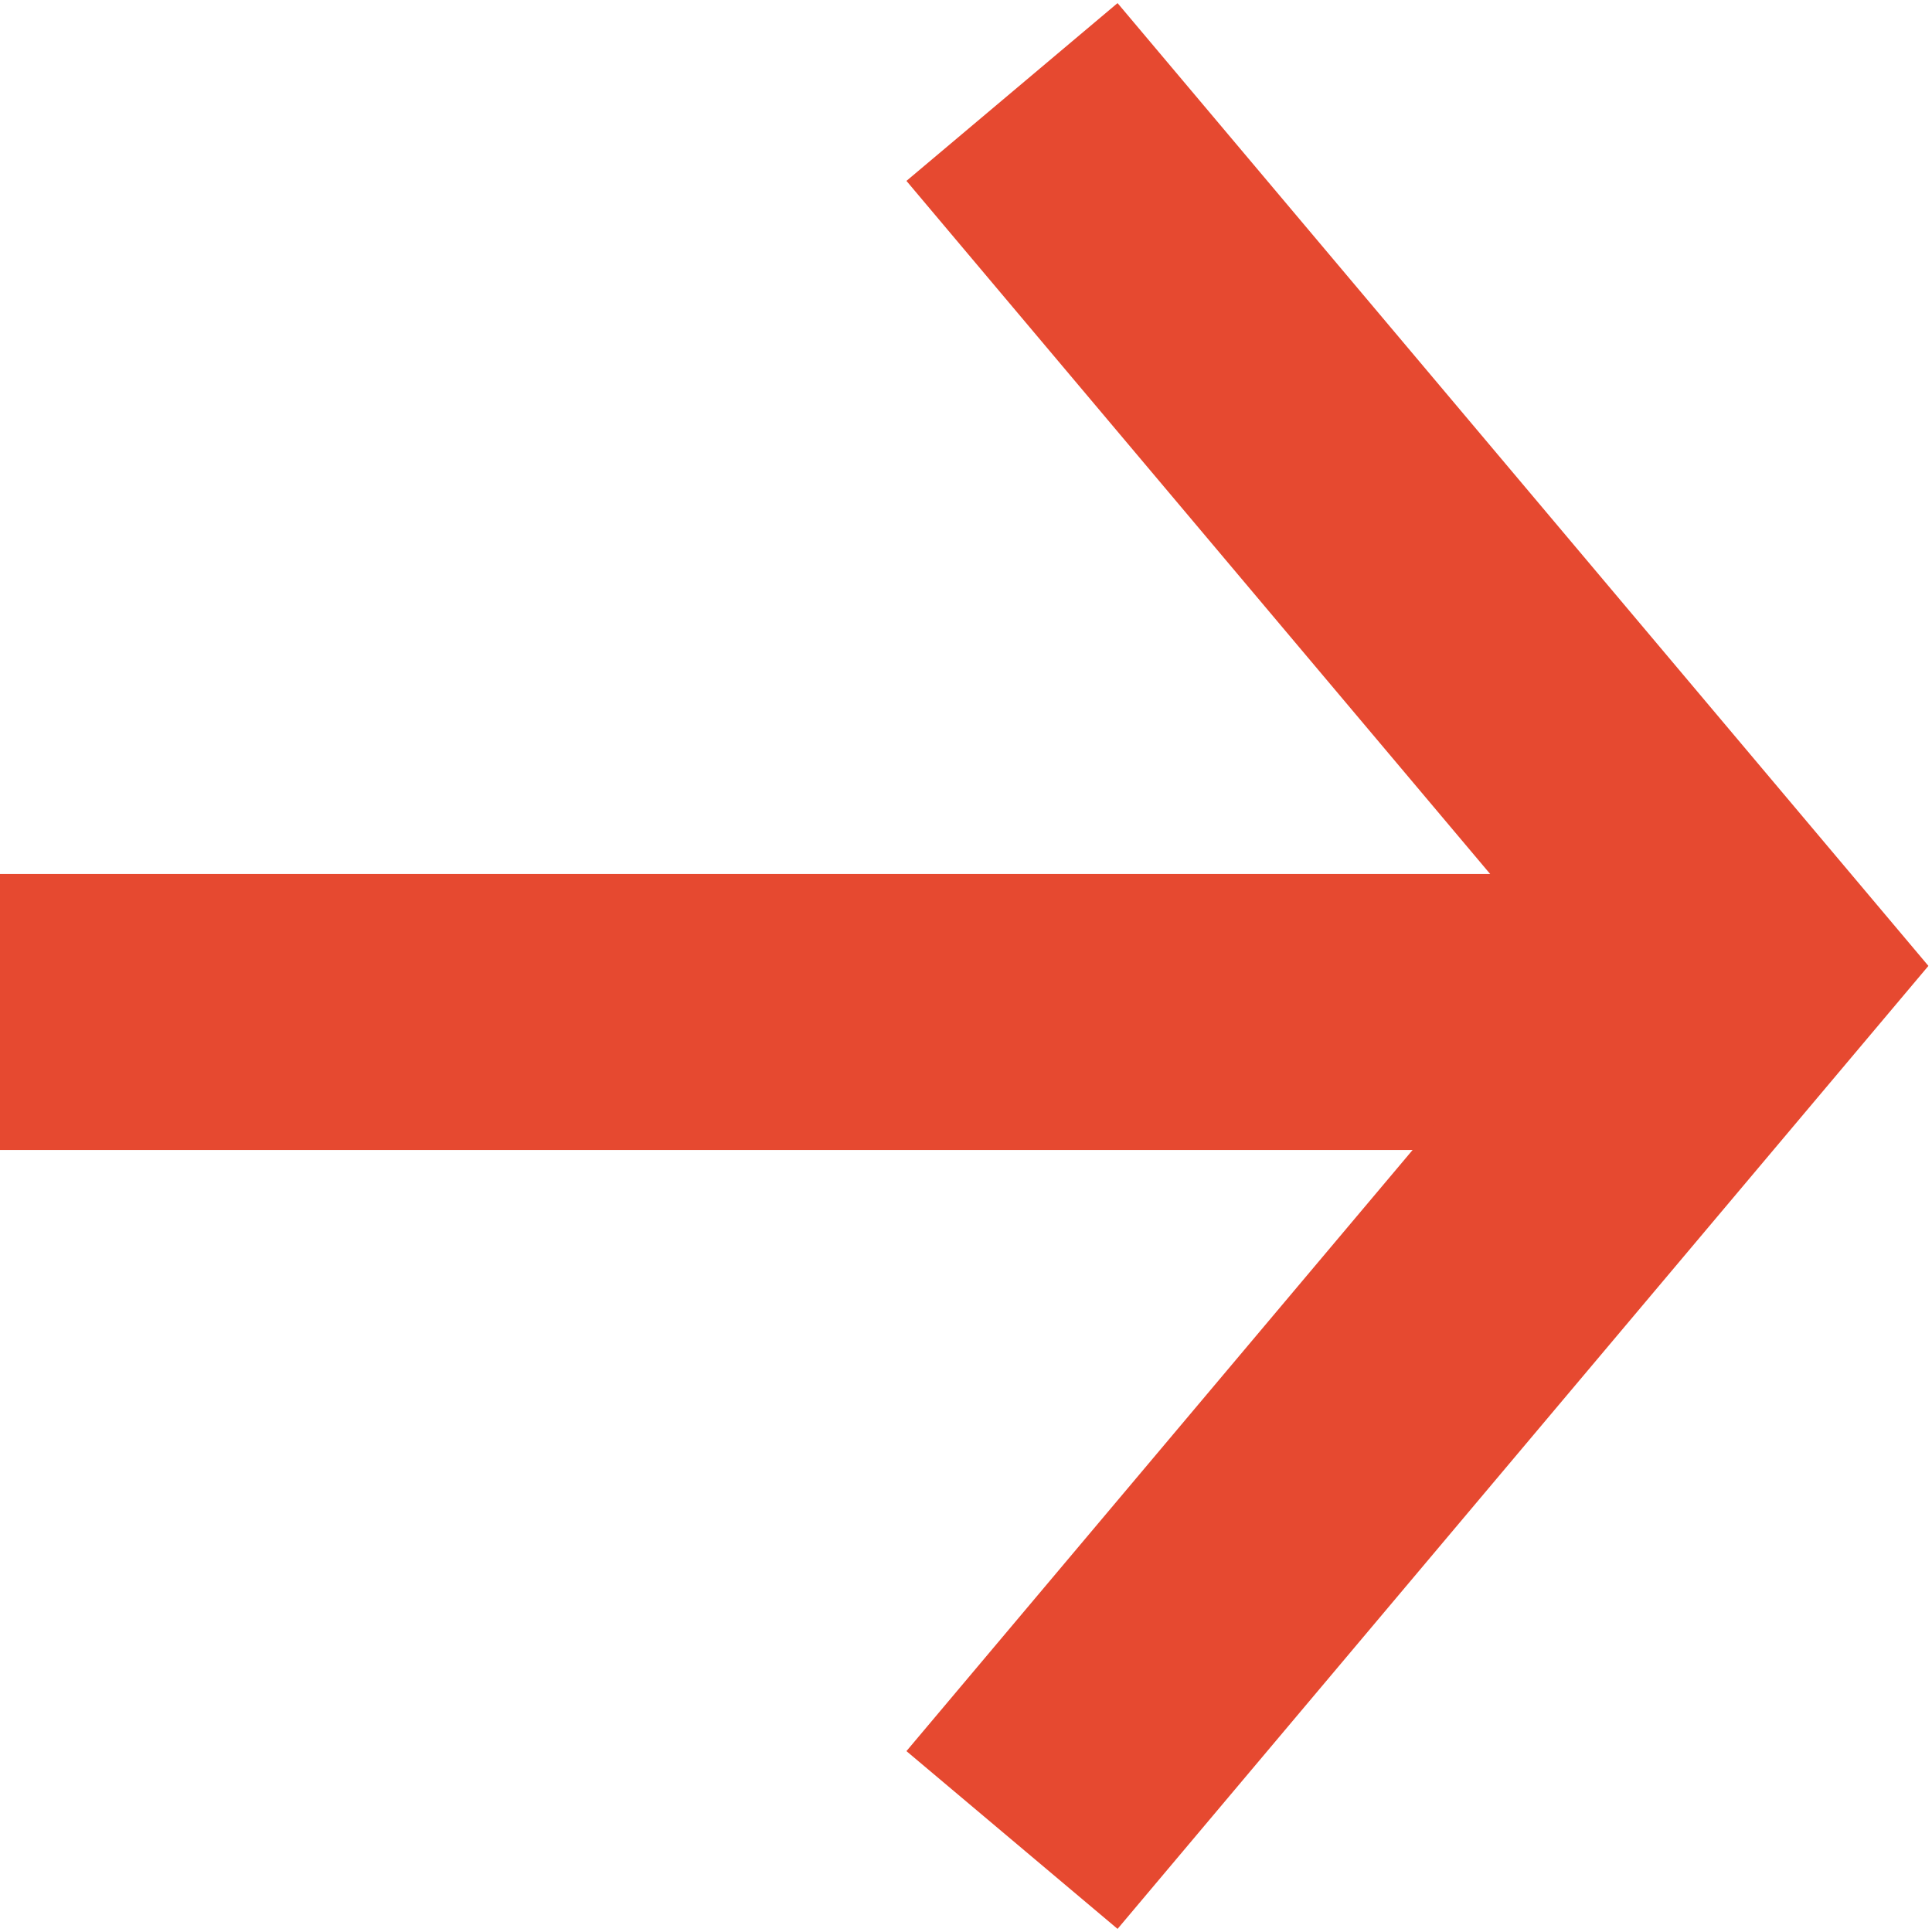 <?xml version="1.0" encoding="UTF-8"?> <svg xmlns="http://www.w3.org/2000/svg" xmlns:xlink="http://www.w3.org/1999/xlink" width="21px" height="21px" viewBox="0 0 21 21" version="1.1"><!-- Generator: Sketch 61 (89581) - https://sketch.com --><title>Red Arrow</title><desc>Created with Sketch.</desc><g id="Welcome" stroke="none" stroke-width="1" fill="none" fill-rule="evenodd"><g id="LandingPage" transform="translate(-801, -3447)" stroke="#E64930" stroke-width="3"><g id="HOSPITALITY-DRIVEN-Secton" transform="translate(206, 2994)"><g id="Step-Inside-Button" transform="translate(595, 453)"><g id="Red-Arrow" transform="translate(9.5, 10.5) rotate(-270) translate(-9.5, -10.5) translate(0, 1)"><line x1="10" y1="19" x2="10" y2="1" id="Stroke-1"></line><polyline id="Stroke-3" points="19 8 9.499 0 2.27373675e-13 8"></polyline></g></g></g></g></g></svg> 
